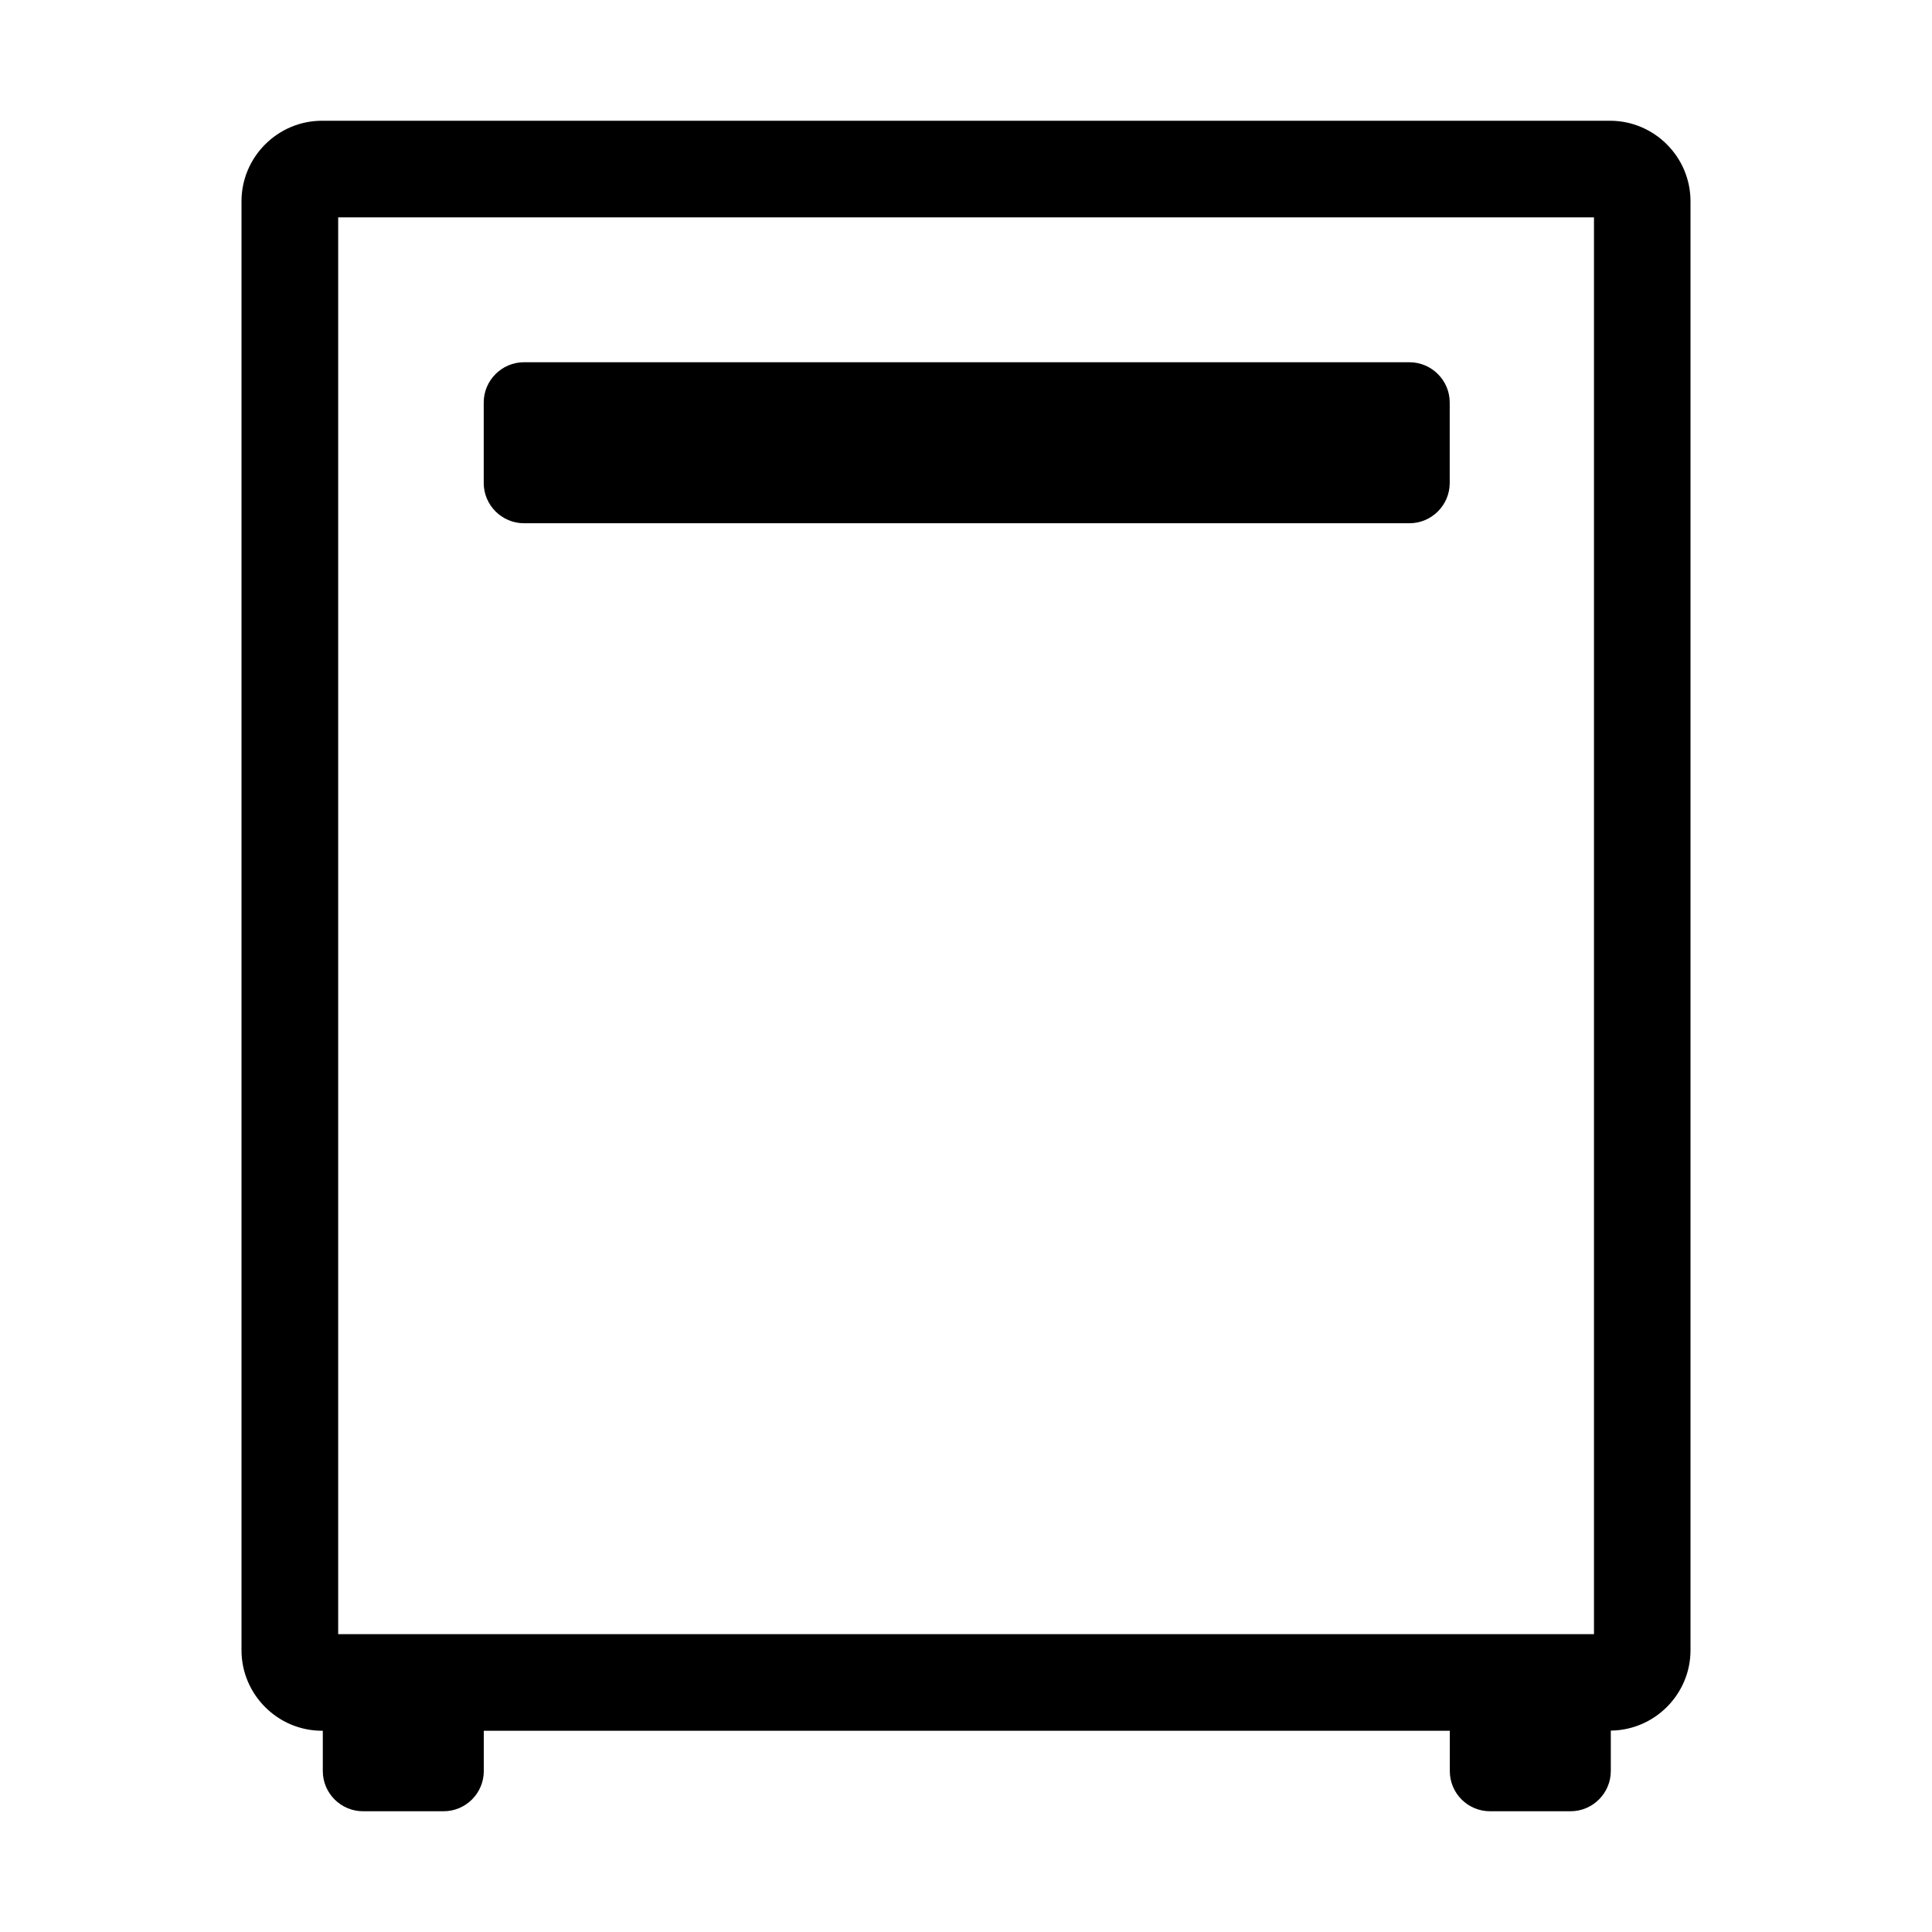 <?xml version="1.0" encoding="utf-8"?>
<!-- Generator: Adobe Illustrator 16.0.0, SVG Export Plug-In . SVG Version: 6.00 Build 0)  -->
<!DOCTYPE svg PUBLIC "-//W3C//DTD SVG 1.1//EN" "http://www.w3.org/Graphics/SVG/1.1/DTD/svg11.dtd">
<svg version="1.1" id="Layer_1" xmlns="http://www.w3.org/2000/svg" xmlns:xlink="http://www.w3.org/1999/xlink" x="0px" y="0px"
	 width="24px" height="24px" viewBox="0 0 24 24" enable-background="new 0 0 24 24" xml:space="preserve">
<g>
	<path d="M6.509,6.5h11c0.275,0,0.5-0.225,0.5-0.5V5c0-0.275-0.225-0.5-0.5-0.5h-11c-0.275,0-0.5,0.225-0.5,0.5v1
		C6.009,6.275,6.234,6.5,6.509,6.5z M20,1.5H4c-0.55,0-1,0.45-1,1v18c0,0.55,0.45,1,1,1h0.01V22c0,0.276,0.224,0.5,0.5,0.5h1
		c0.276,0,0.5-0.224,0.5-0.5v-0.5h12V22c0,0.276,0.223,0.5,0.5,0.5h1c0.275,0,0.5-0.224,0.5-0.5v-0.502
		C20.555,21.493,21,21.046,21,20.5v-18C21,1.95,20.551,1.5,20,1.5z M19.801,20.3h-15.6V2.7h15.6V20.3z"/>
</g>
</svg>
